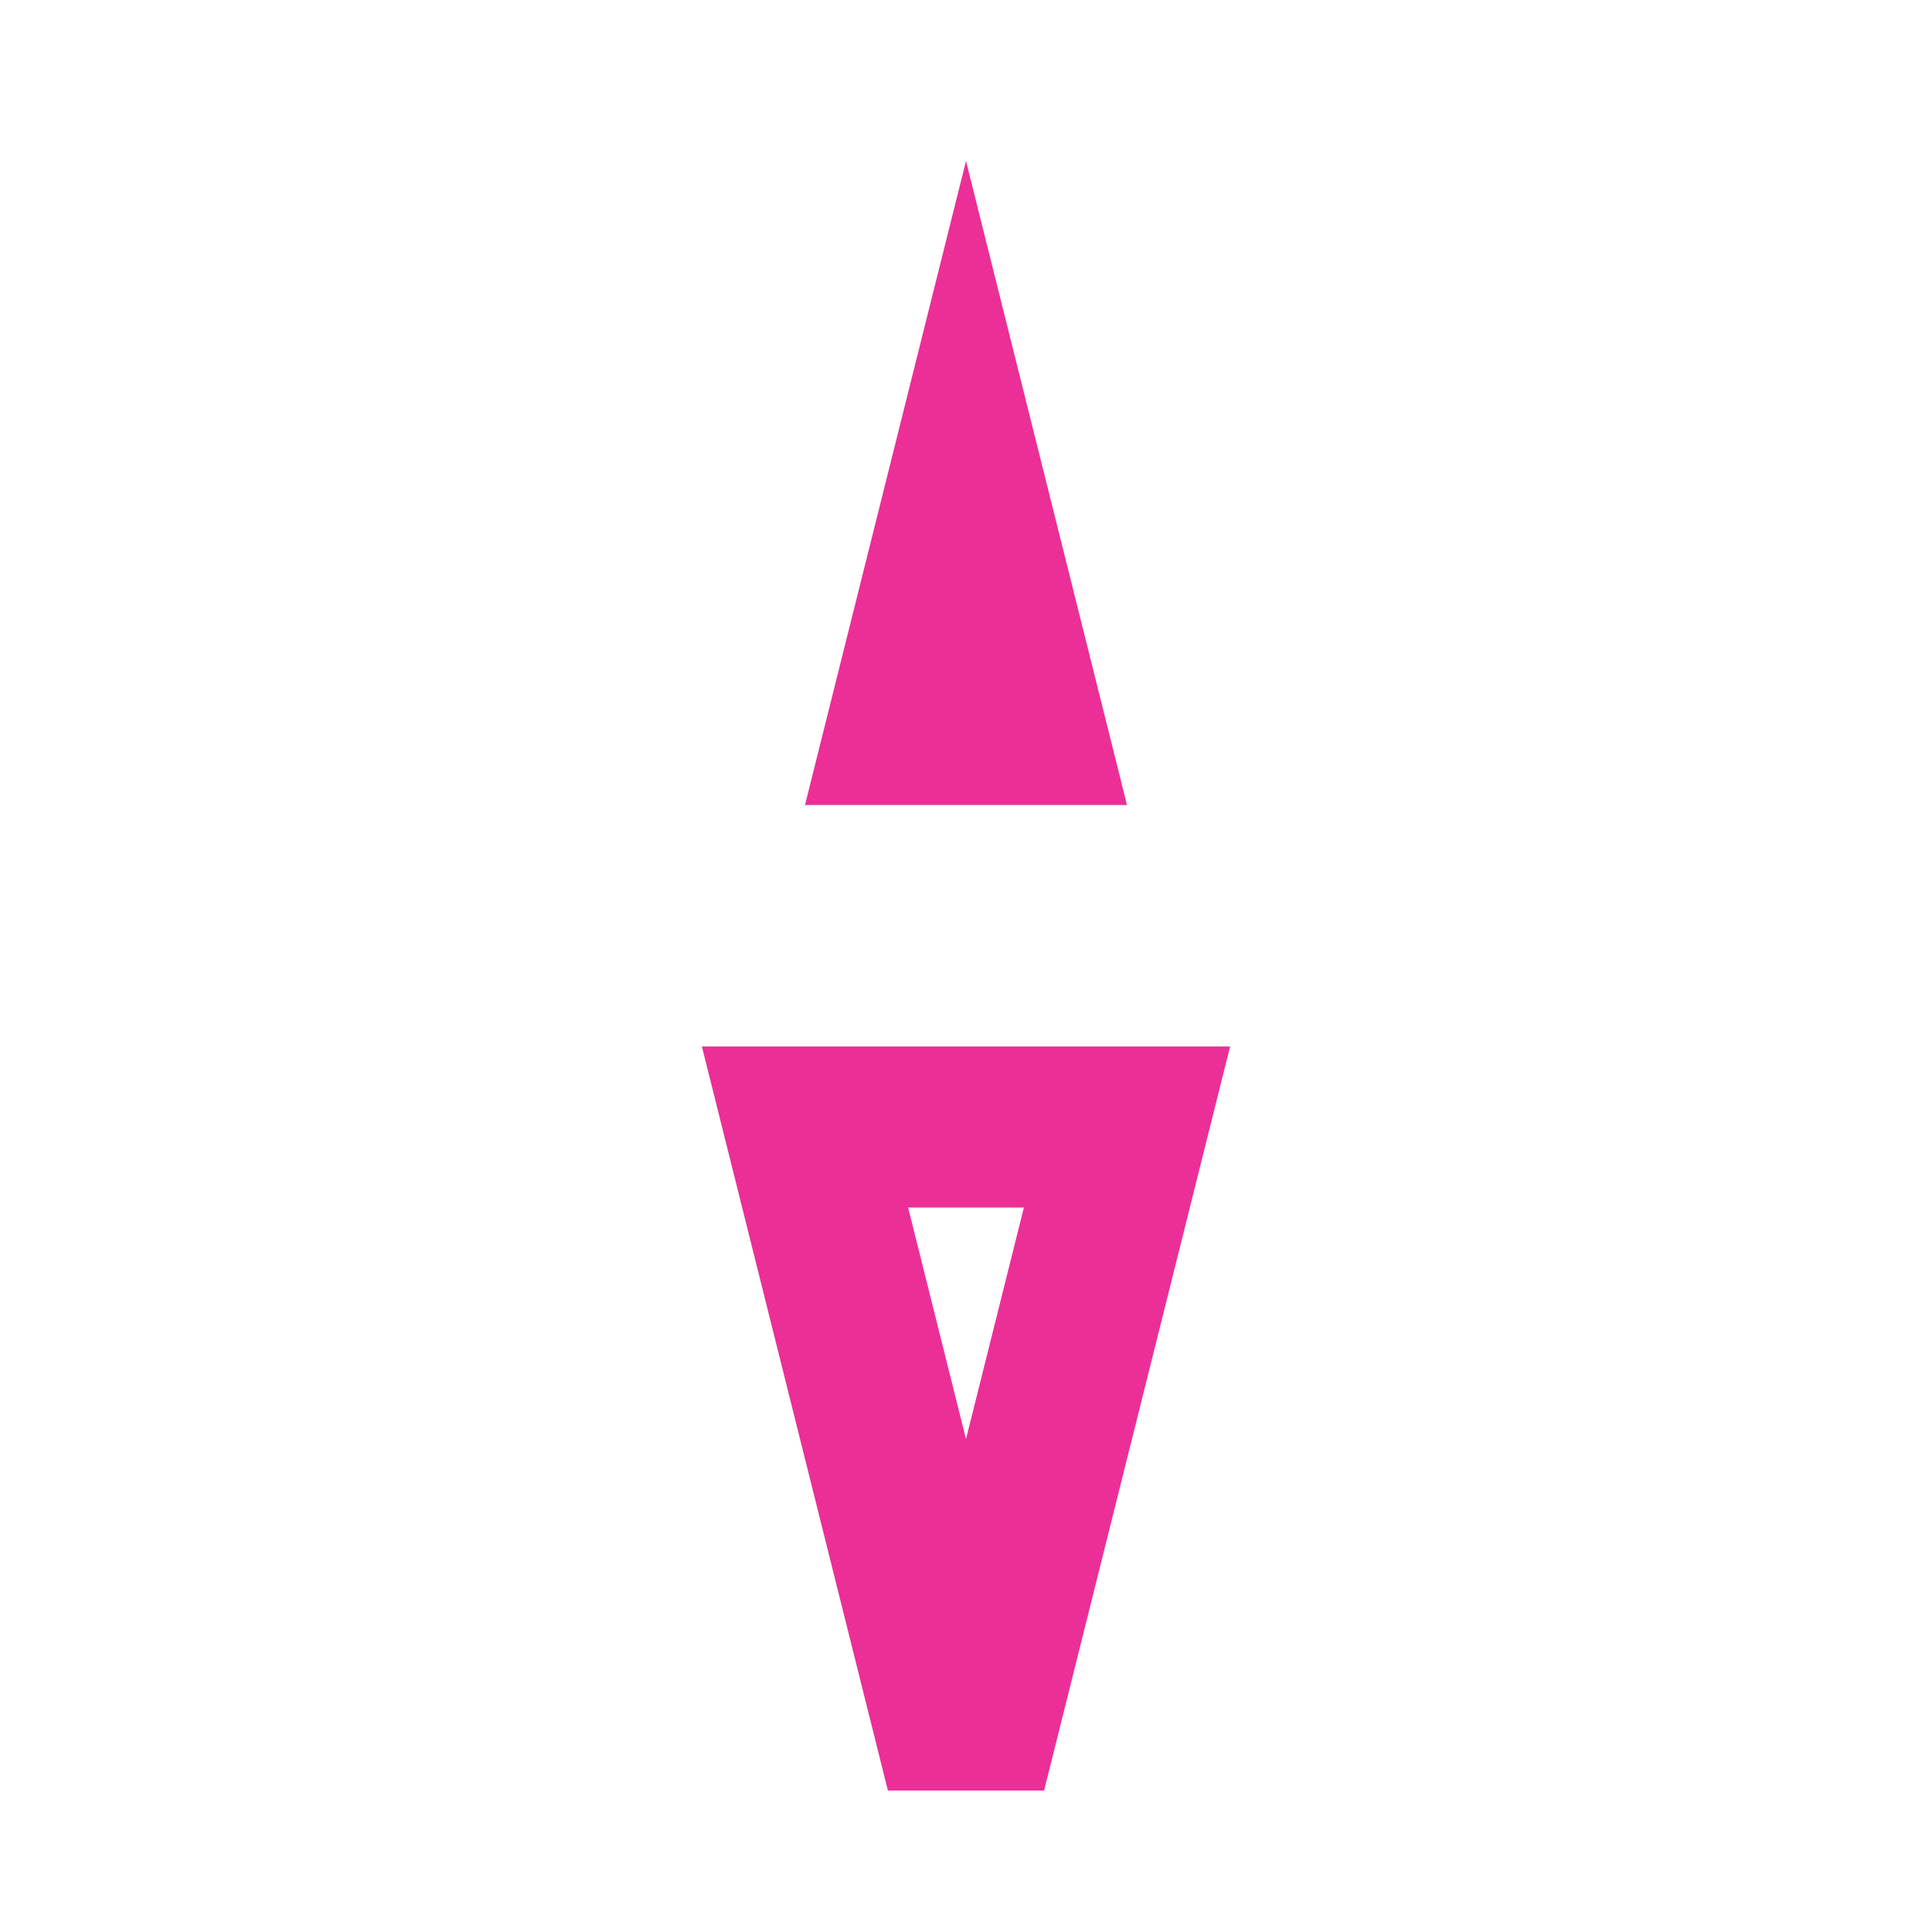 <svg width="24" height="24" viewBox="0 0 24 24" fill="none" xmlns="http://www.w3.org/2000/svg">
  <path d="M12 2L10 10H14L12 2Z" fill="#EB2F96"/>
  <path d="M12 22L14 14H10L12 22Z" stroke="#EB2F96" stroke-width="2" stroke-linecap="round"/>
</svg> 